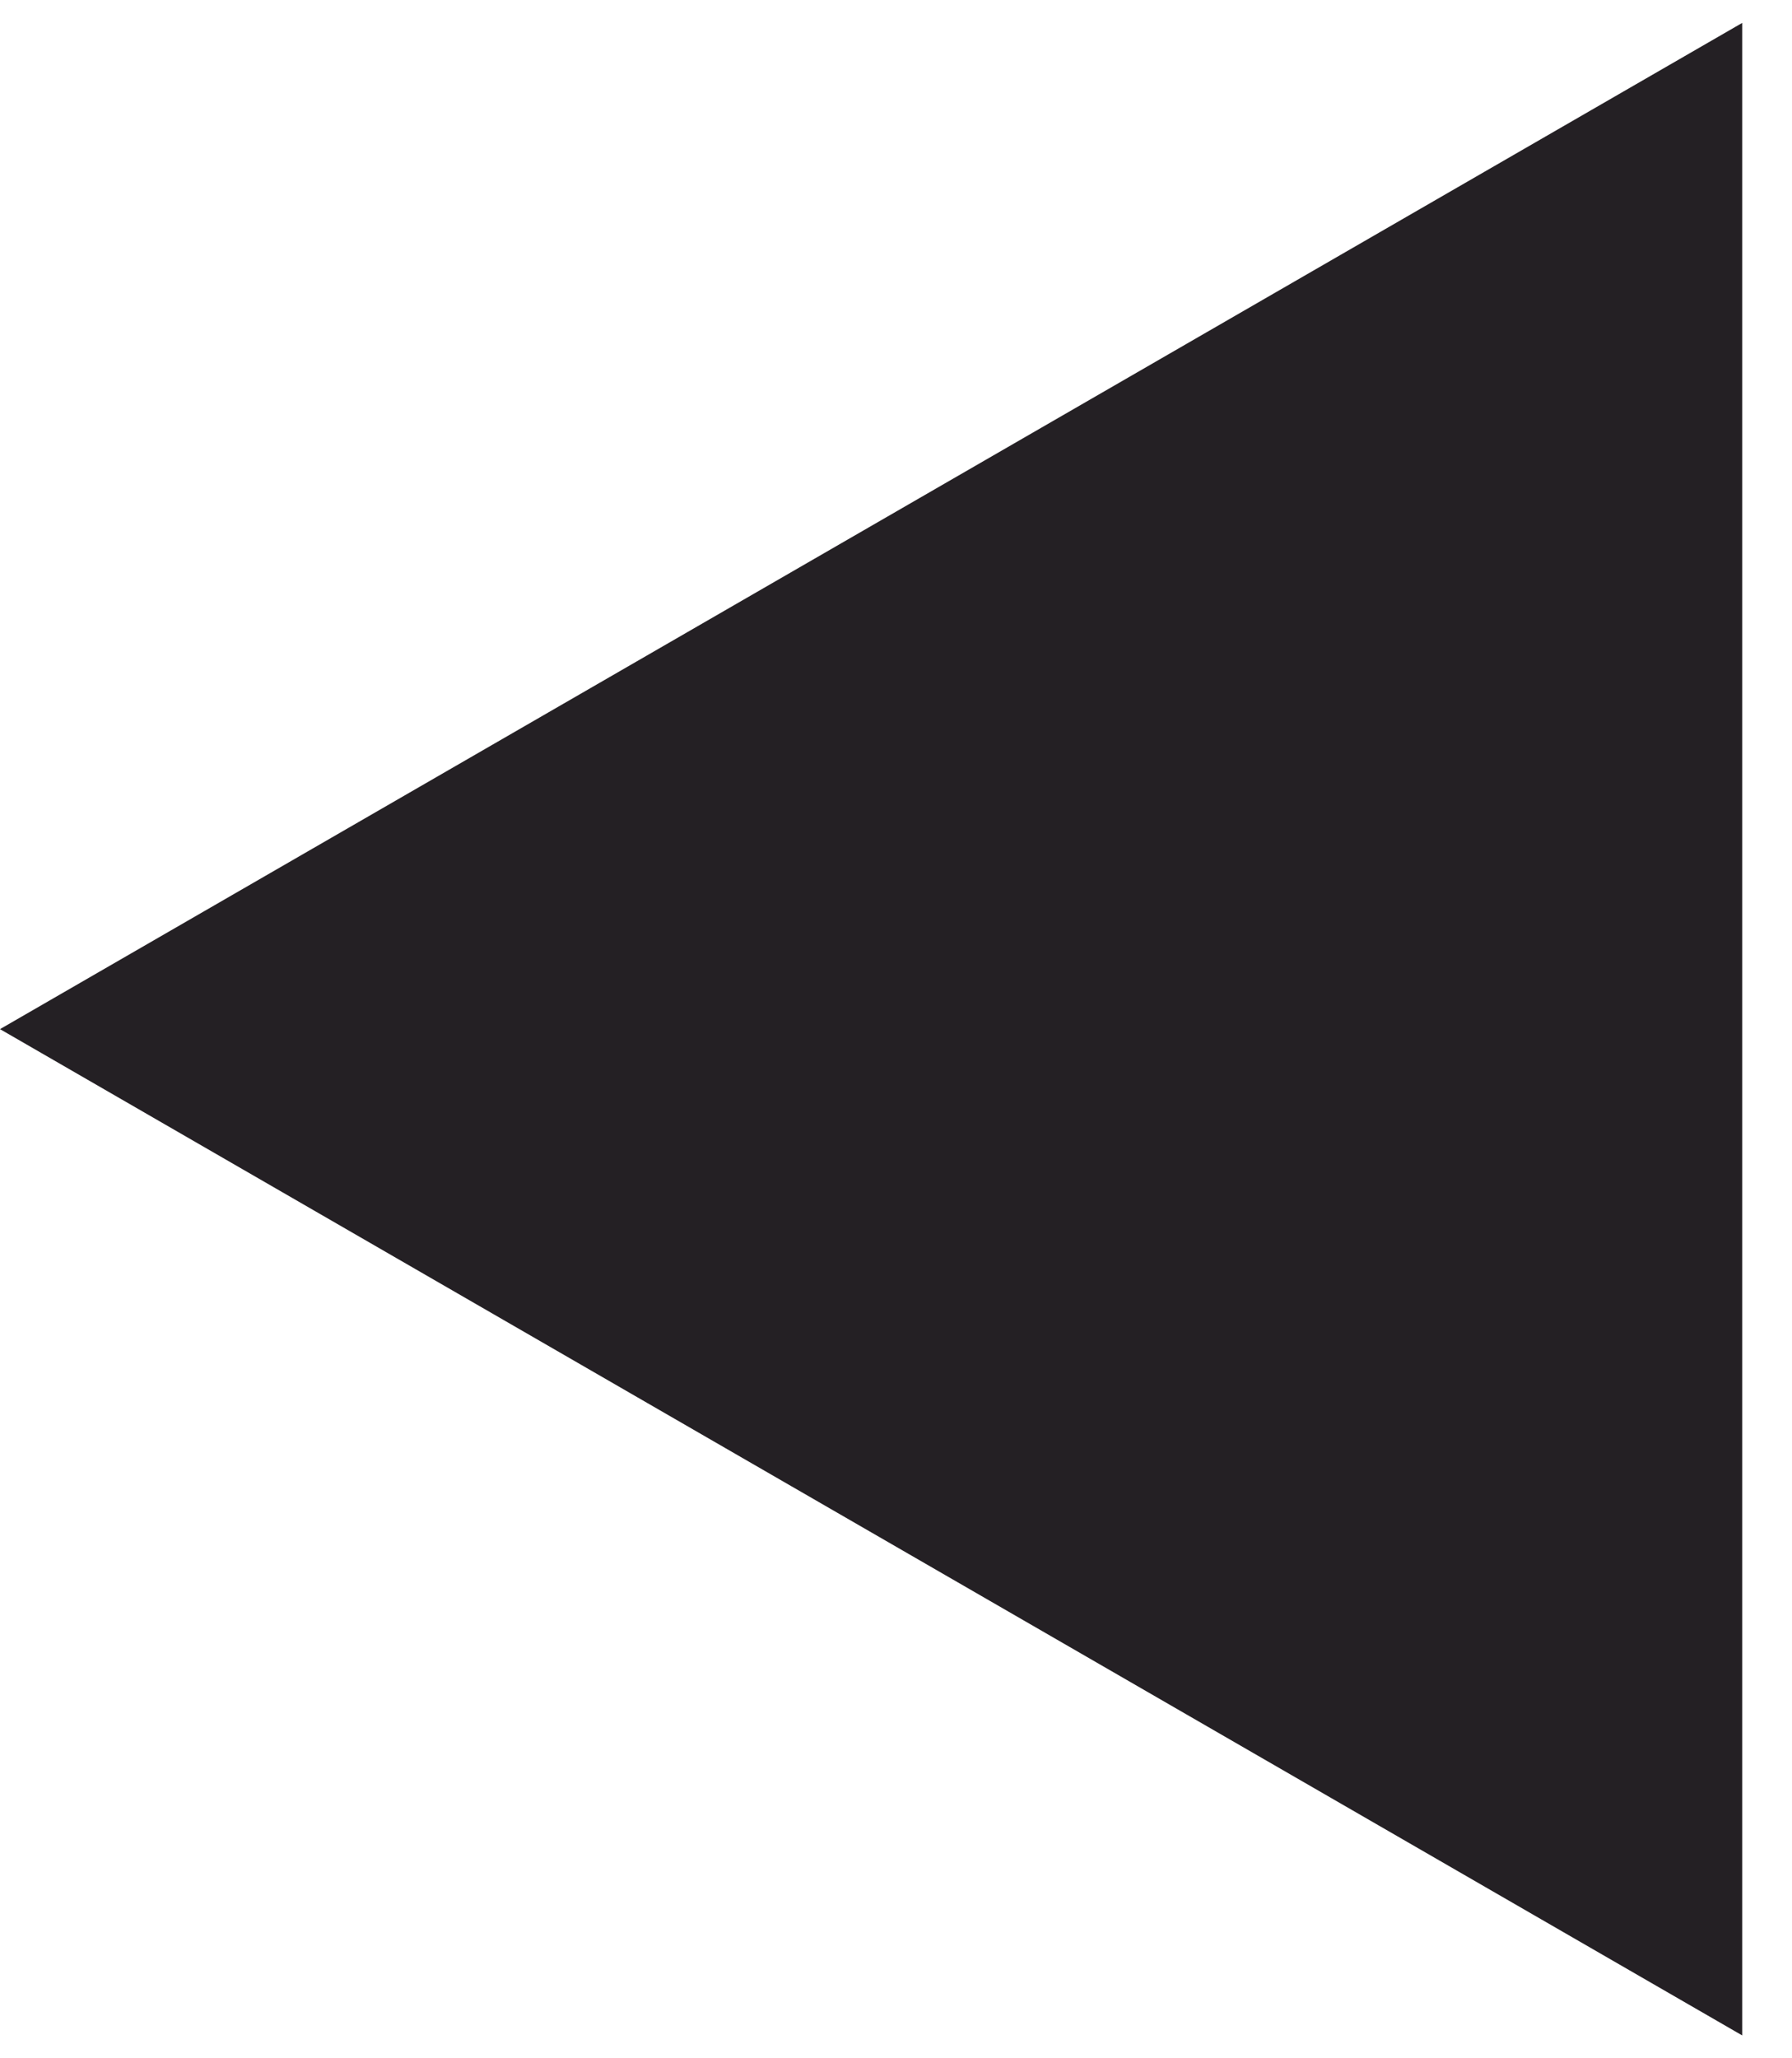 <?xml version="1.0" encoding="UTF-8"?> <svg xmlns="http://www.w3.org/2000/svg" width="27" height="31" viewBox="0 0 27 31" fill="none"> <path d="M0 15.5L26.25 30.656V0.345L0 15.5Z" fill="#242024"></path> </svg> 